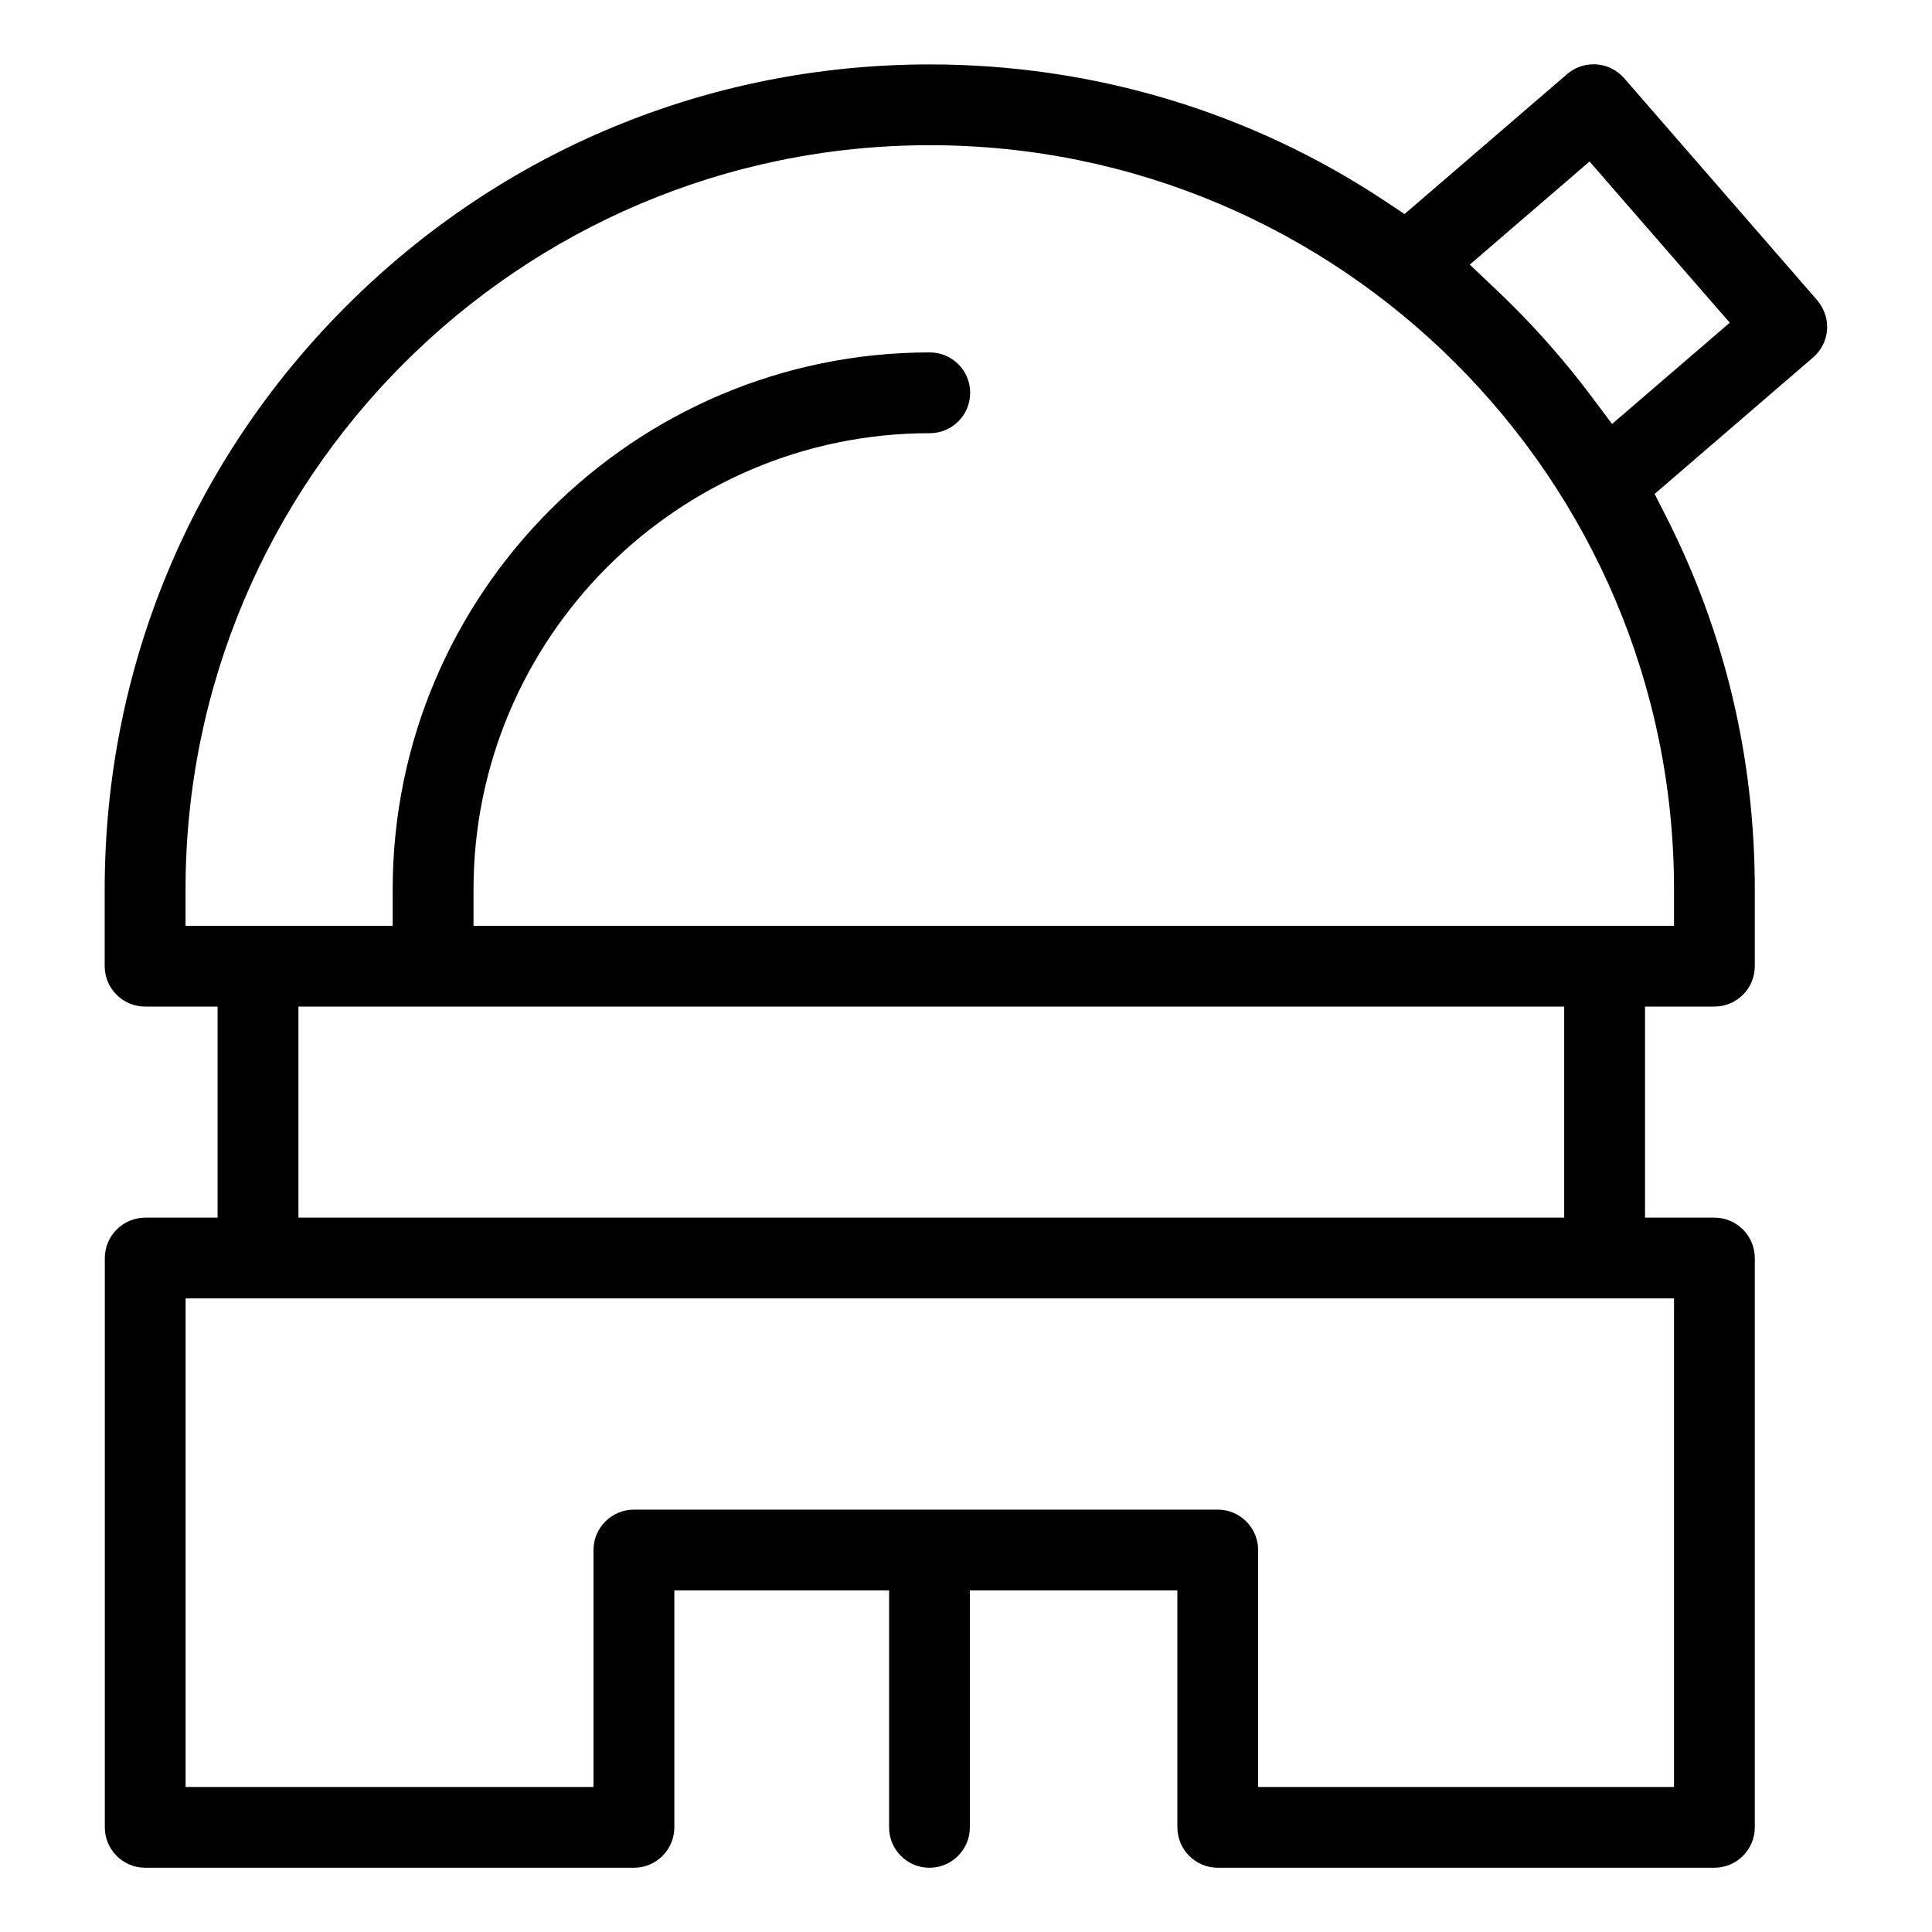 <svg xmlns="http://www.w3.org/2000/svg" version="1.1" width="32" height="32" viewBox="0 0 32 32"><title>observatory</title><path d="M30.1 4.974l-3.2-3.68c-0.124-0.141-0.304-0.229-0.506-0.229-0.167 0-0.32 0.061-0.437 0.162l0.001-0.001-2.694 2.319-0.341-0.226c-2.224-1.472-4.826-2.252-7.523-2.252-3.651 0-7.082 1.421-9.664 4.002s-4.002 6.013-4.002 9.664v1.27c0.001 0.369 0.3 0.669 0.67 0.669 0 0 0 0 0.001 0h1.199v3.496h-1.199c-0.369 0.001-0.668 0.3-0.669 0.669v9.43c0.001 0.369 0.3 0.668 0.669 0.669h8.094c0.37 0 0.67-0.3 0.67-0.669v-3.925h3.557v3.925c0 0.37 0.3 0.669 0.669 0.669s0.669-0.3 0.669-0.669v0-3.925h3.437v3.925c0.001 0.369 0.3 0.668 0.669 0.669h8.226c0.369-0.001 0.668-0.3 0.669-0.669v-9.43c-0.001-0.369-0.3-0.669-0.669-0.669h-1.149v-3.496h1.149c0.37-0 0.669-0.3 0.669-0.669v-1.27c0-2.18-0.494-4.256-1.467-6.174l-0.192-0.378 2.624-2.26c0.143-0.123 0.233-0.304 0.233-0.506 0-0.168-0.062-0.322-0.165-0.44l0.001 0.001zM27.727 21.506v8.092h-6.888v-3.925c-0.001-0.369-0.3-0.668-0.669-0.669h-9.671c-0.369 0.001-0.668 0.3-0.669 0.669v3.925h-6.756v-8.092zM4.943 20.168v-3.496h20.965v3.496zM27.727 14.732v0.602h-19.884v-0.602c0-4.167 3.39-7.557 7.557-7.557 0.369 0 0.669-0.299 0.669-0.669s-0.299-0.669-0.669-0.669v0c-4.905 0-8.896 3.99-8.896 8.896v0.601h-3.431v-0.602c0-6.796 5.529-12.327 12.327-12.327s12.327 5.531 12.327 12.327zM26.701 7.022l-0.346-0.462c-0.414-0.549-0.838-1.035-1.293-1.49l-0-0c-0.090-0.090-0.186-0.183-0.284-0.276l-0.434-0.411 1.984-1.708 2.322 2.67z"></path></svg>